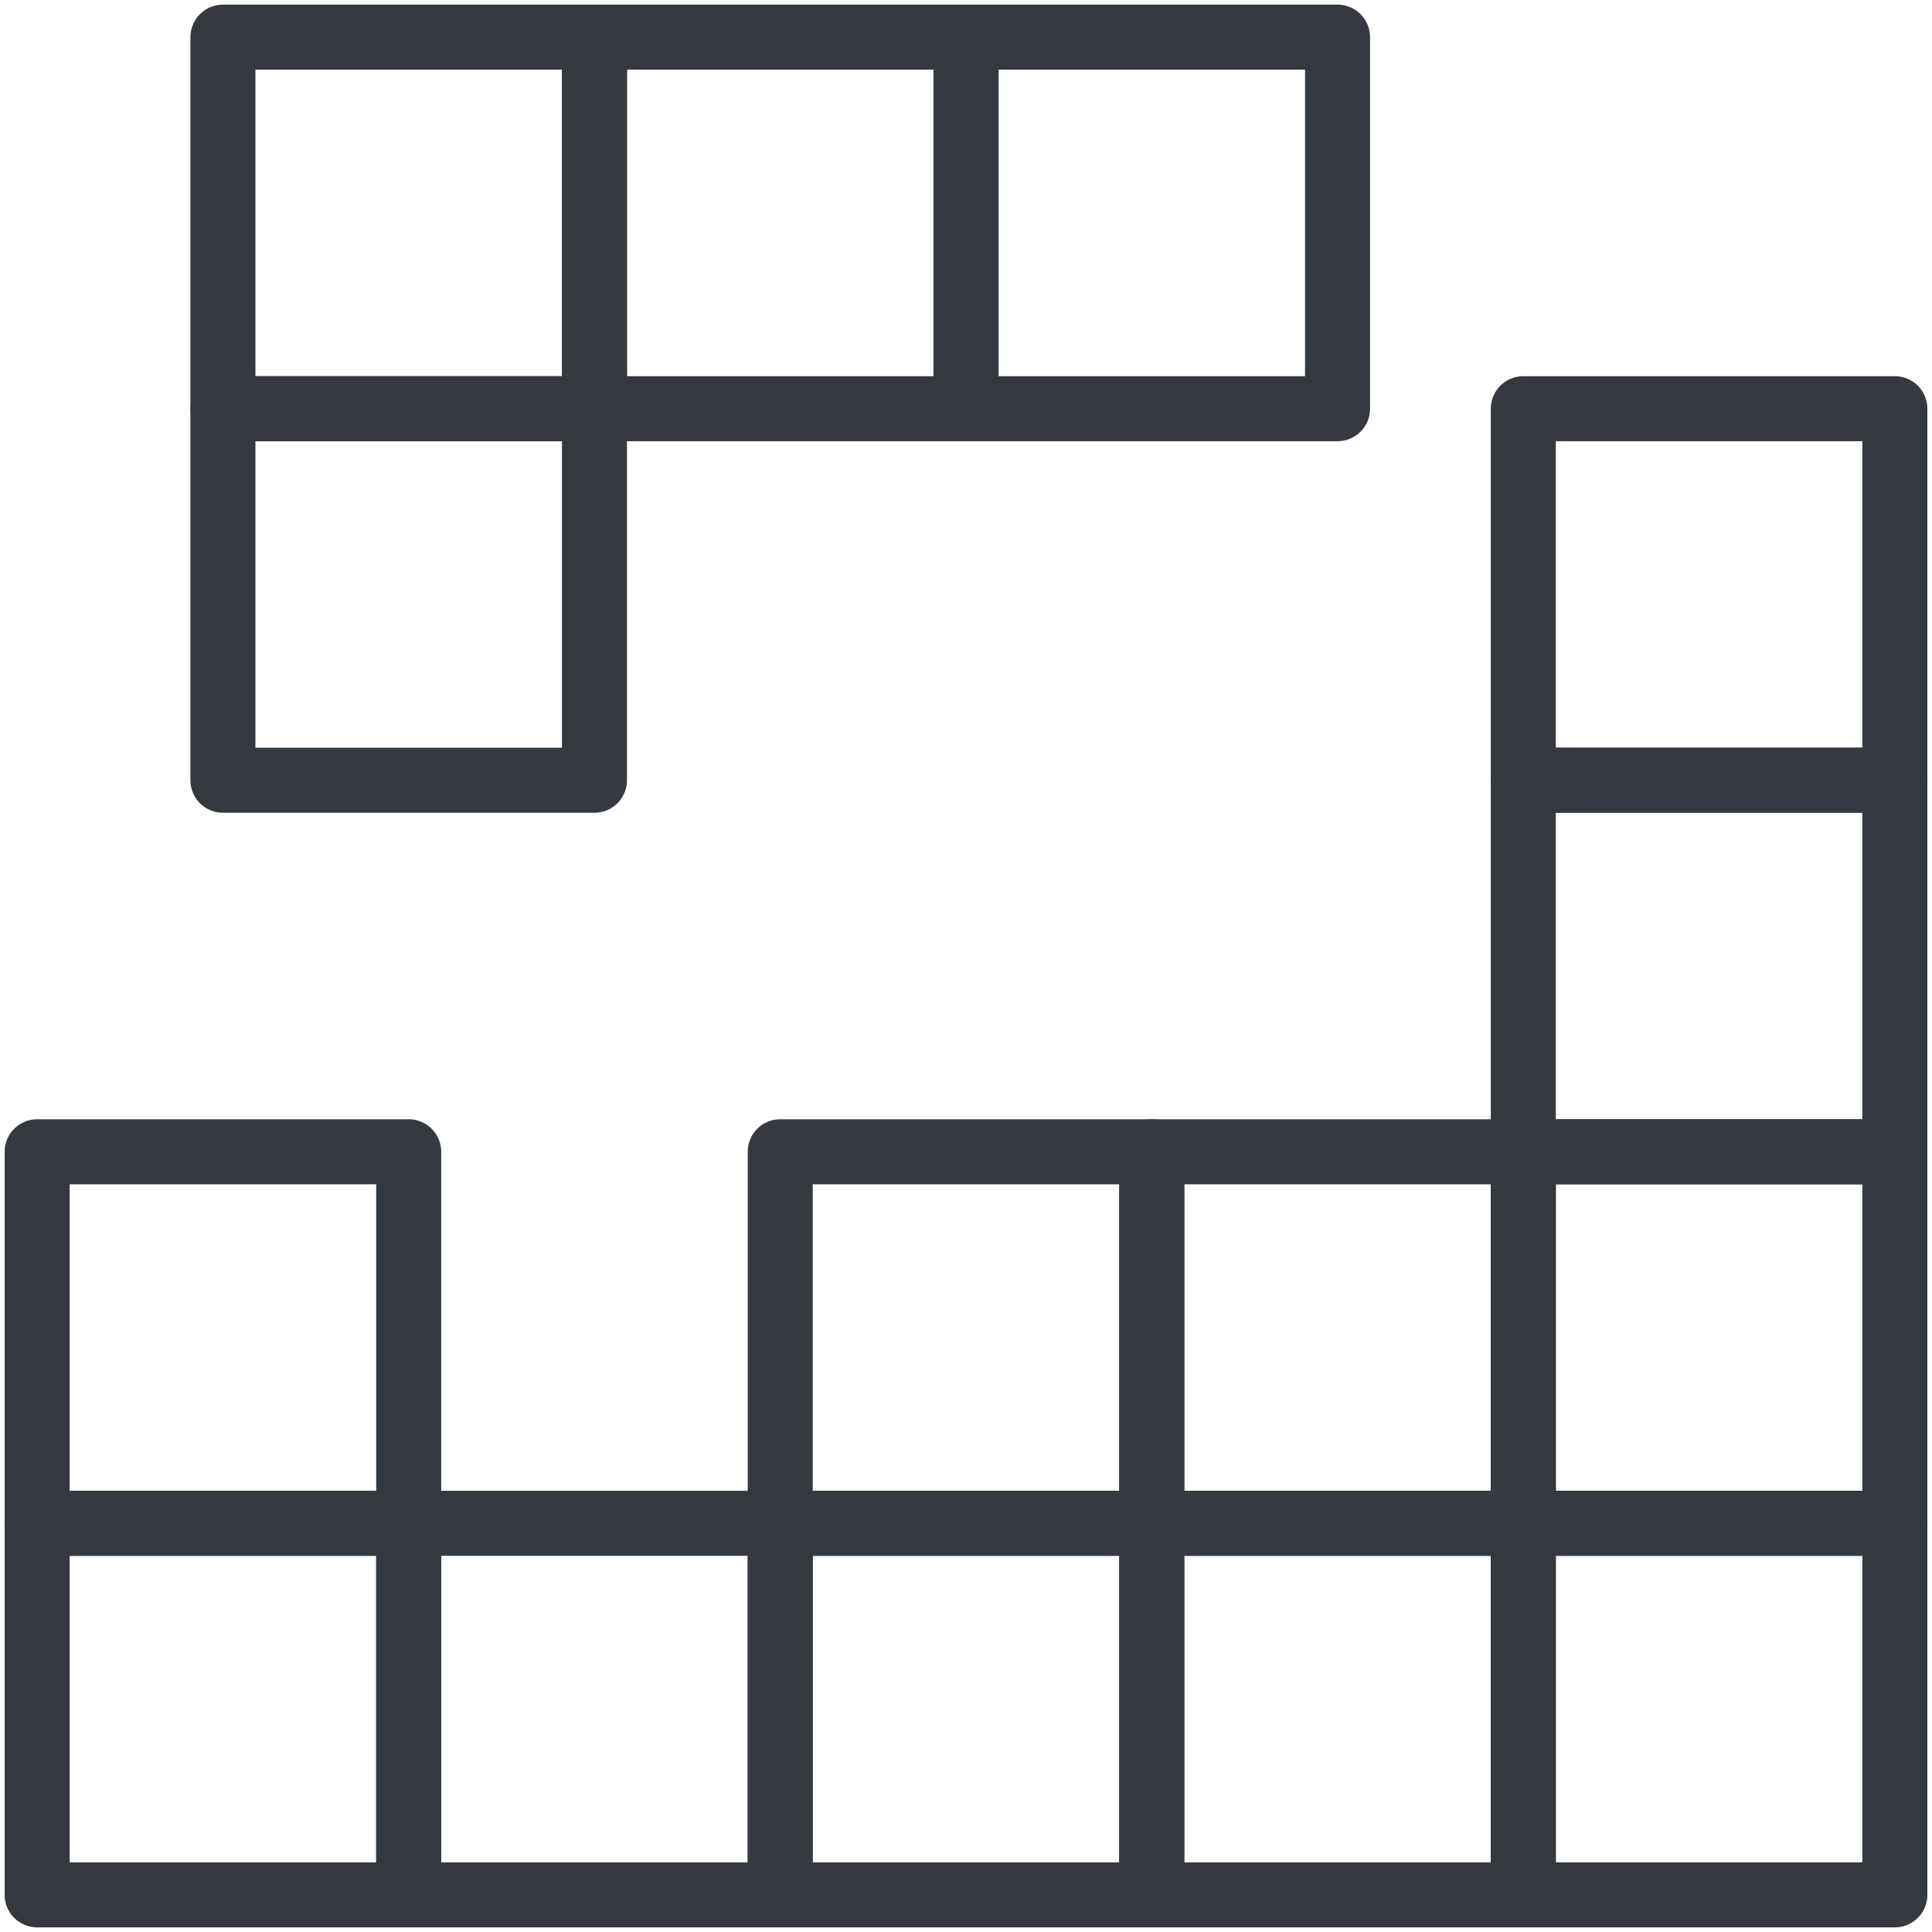 <?xml version="1.0" encoding="UTF-8"?>
<svg width="104px" height="104px" viewBox="0 0 104 104" version="1.1" xmlns="http://www.w3.org/2000/svg" xmlns:xlink="http://www.w3.org/1999/xlink">
    <!-- Generator: Sketch 47 (45396) - http://www.bohemiancoding.com/sketch -->
    <title>gaming-38</title>
    <desc>Created with Sketch.</desc>
    <defs></defs>
    <g id="ALL" stroke="none" stroke-width="1" fill="none" fill-rule="evenodd" stroke-linecap="round" fill-opacity="0" stroke-linejoin="round">
        <g id="Primary" transform="translate(-1906, -5962)" stroke="#343A40" stroke-width="3.5" fill="#DBECFF">
            <g id="gaming-38" transform="translate(1908, 5964)">
                <rect id="Layer-1" x="80" y="60" width="20" height="20"></rect>
                <rect id="Layer-2" x="0" y="80" width="20" height="20"></rect>
                <rect id="Layer-3" x="0" y="60" width="20" height="20"></rect>
                <rect id="Layer-4" x="20" y="80" width="20" height="20"></rect>
                <rect id="Layer-5" x="40" y="80" width="20" height="20"></rect>
                <rect id="Layer-6" x="80" y="20" width="20" height="20"></rect>
                <rect id="Layer-7" x="40" y="60" width="20" height="20"></rect>
                <rect id="Layer-8" x="60" y="80" width="20" height="20"></rect>
                <rect id="Layer-9" x="60" y="60" width="20" height="20"></rect>
                <rect id="Layer-10" x="80" y="80" width="20" height="20"></rect>
                <rect id="Layer-11" x="80" y="40" width="20" height="20"></rect>
                <rect id="Layer-12" x="10" y="20" width="20" height="20"></rect>
                <rect id="Layer-13" x="10" y="0" width="20" height="20"></rect>
                <rect id="Layer-14" x="30" y="0" width="20" height="20"></rect>
                <rect id="Layer-15" x="50" y="0" width="20" height="20"></rect>
            </g>
        </g>
    </g>
</svg>
